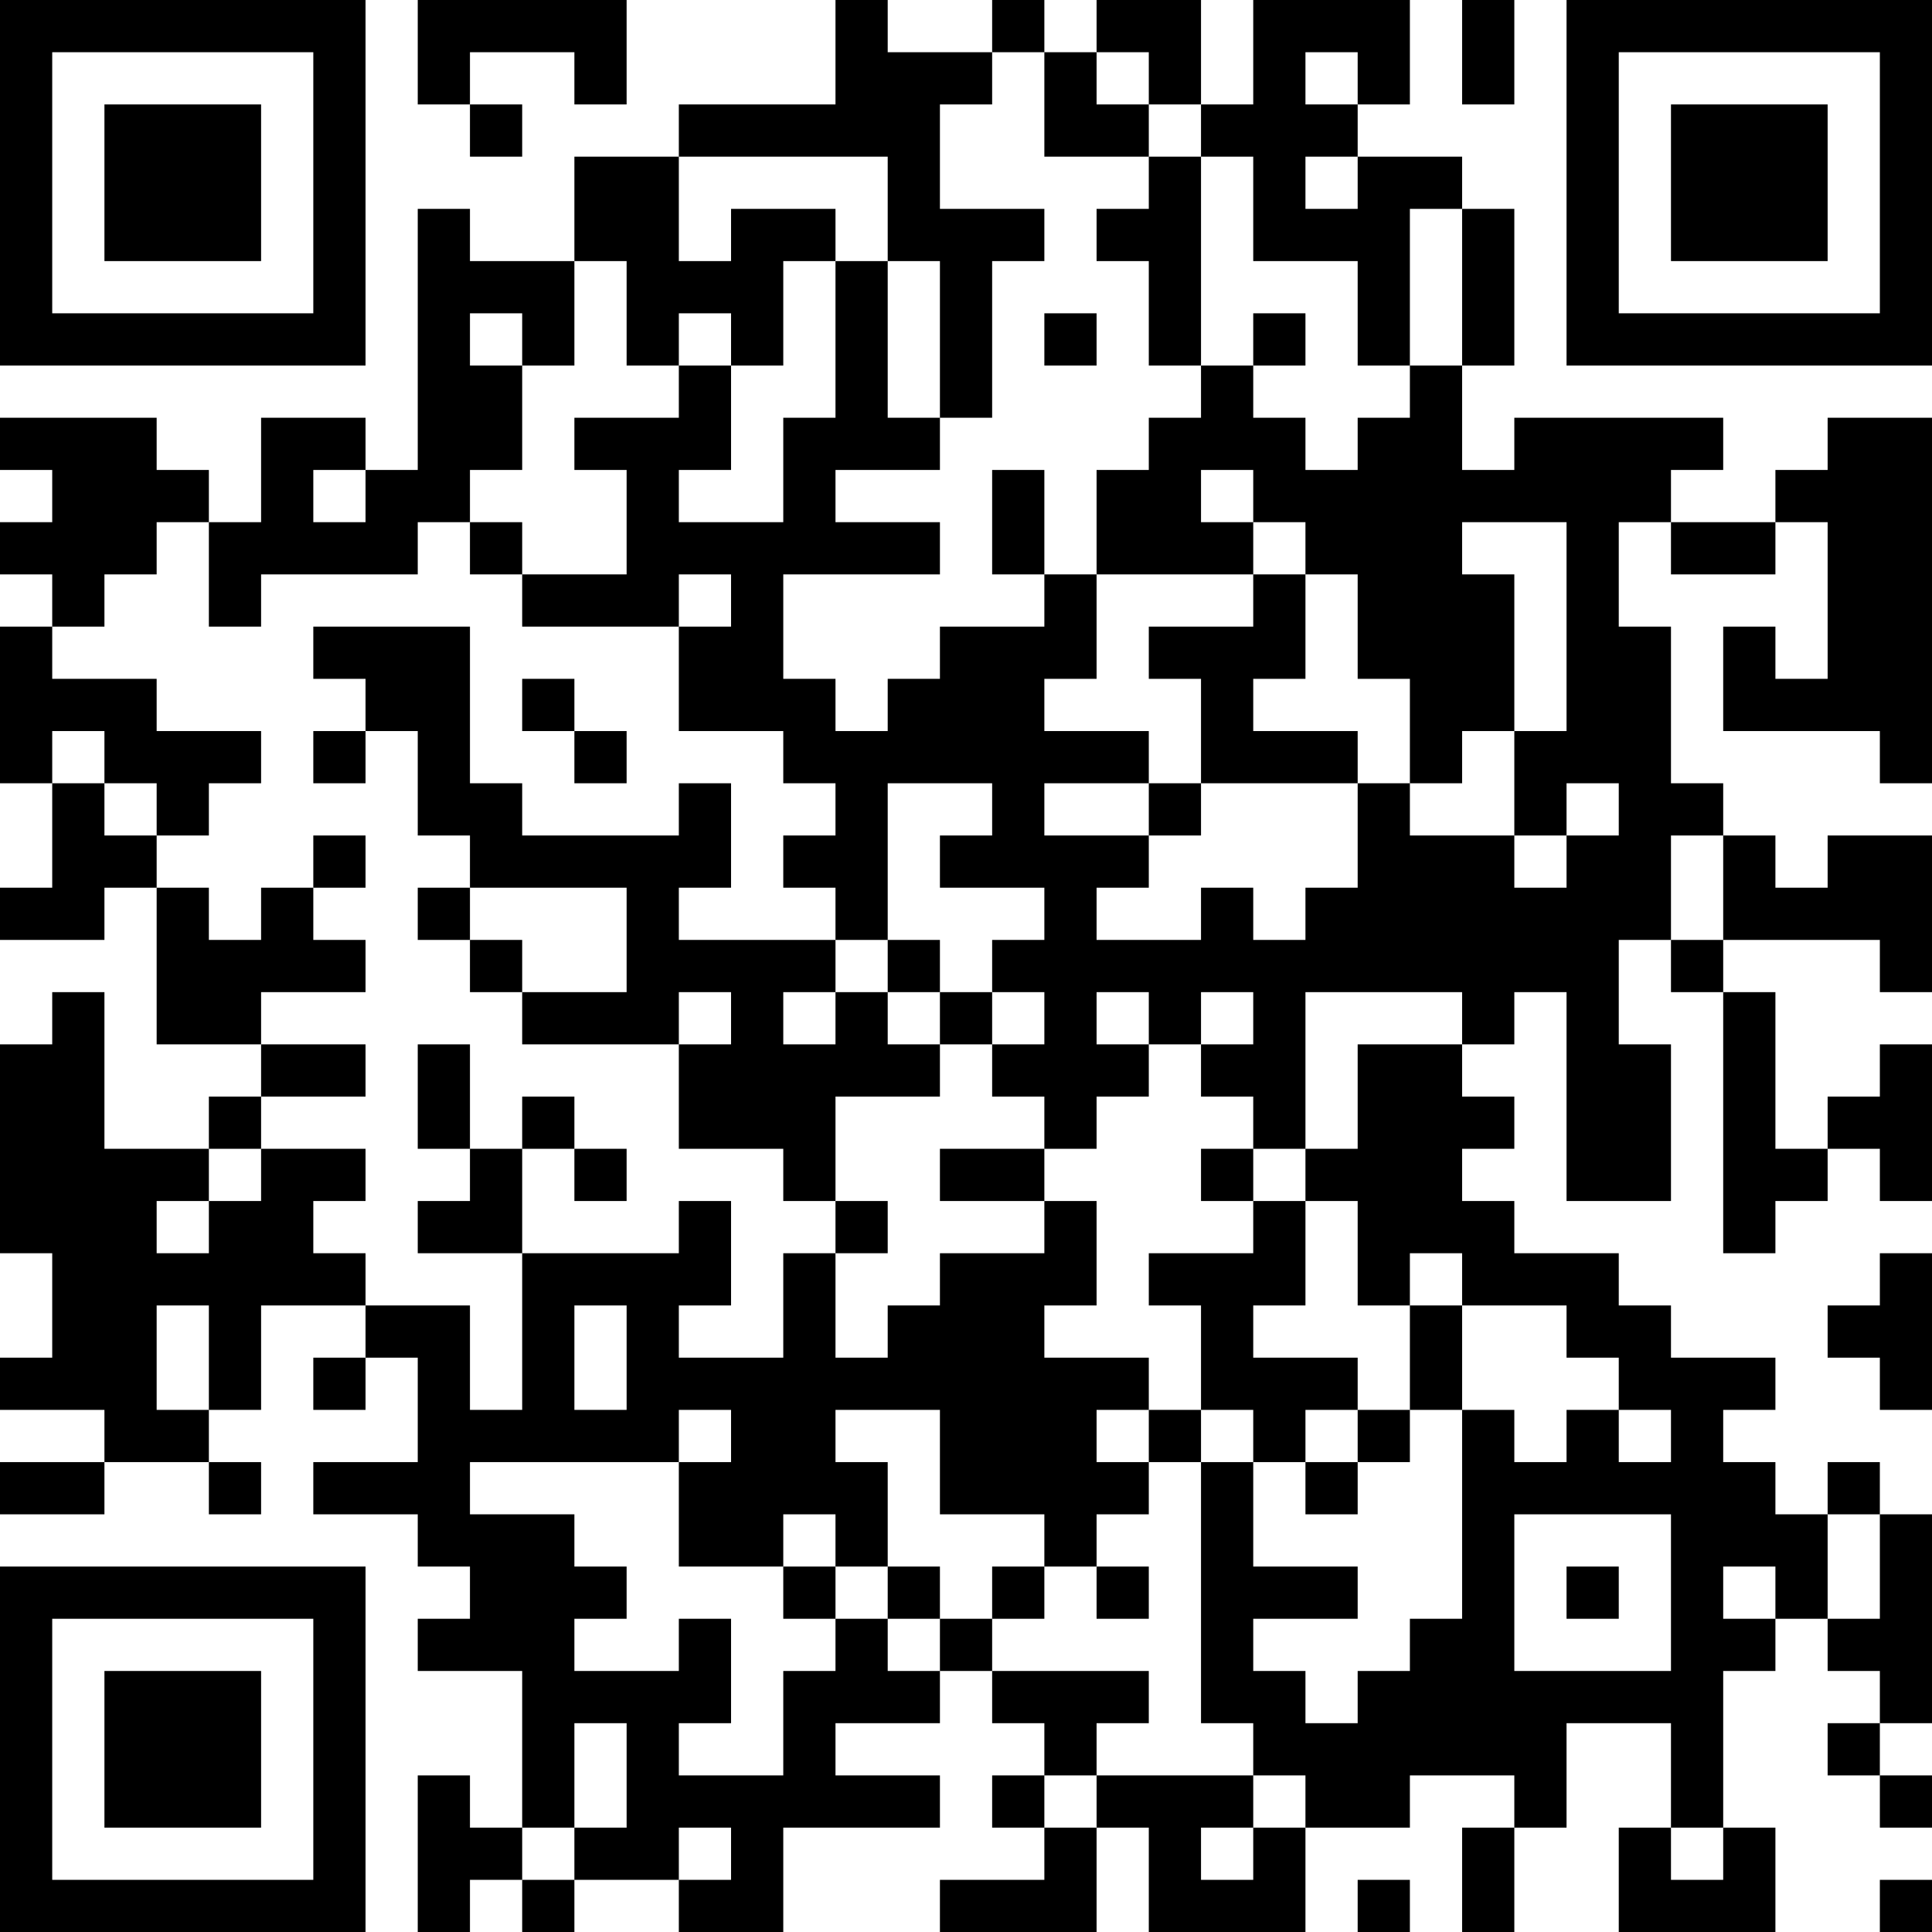<?xml version="1.0" encoding="UTF-8"?>
<svg xmlns="http://www.w3.org/2000/svg" version="1.1" width="250" height="250" viewBox="0 0 250 250"><rect x="0" y="0" width="250" height="250" fill="#ffffff"/><g transform="scale(6.757)"><g transform="translate(0,0)"><path fill-rule="evenodd" d="M8 0L8 2L9 2L9 3L10 3L10 2L9 2L9 1L11 1L11 2L12 2L12 0ZM16 0L16 2L13 2L13 3L11 3L11 5L9 5L9 4L8 4L8 9L7 9L7 8L5 8L5 10L4 10L4 9L3 9L3 8L0 8L0 9L1 9L1 10L0 10L0 11L1 11L1 12L0 12L0 15L1 15L1 17L0 17L0 18L2 18L2 17L3 17L3 20L5 20L5 21L4 21L4 22L2 22L2 19L1 19L1 20L0 20L0 24L1 24L1 26L0 26L0 27L2 27L2 28L0 28L0 29L2 29L2 28L4 28L4 29L5 29L5 28L4 28L4 27L5 27L5 25L7 25L7 26L6 26L6 27L7 27L7 26L8 26L8 28L6 28L6 29L8 29L8 30L9 30L9 31L8 31L8 32L10 32L10 35L9 35L9 34L8 34L8 37L9 37L9 36L10 36L10 37L11 37L11 36L13 36L13 37L15 37L15 35L18 35L18 34L16 34L16 33L18 33L18 32L19 32L19 33L20 33L20 34L19 34L19 35L20 35L20 36L18 36L18 37L21 37L21 35L22 35L22 37L25 37L25 35L27 35L27 34L29 34L29 35L28 35L28 37L29 37L29 35L30 35L30 33L32 33L32 35L31 35L31 37L34 37L34 35L33 35L33 32L34 32L34 31L35 31L35 32L36 32L36 33L35 33L35 34L36 34L36 35L37 35L37 34L36 34L36 33L37 33L37 29L36 29L36 28L35 28L35 29L34 29L34 28L33 28L33 27L34 27L34 26L32 26L32 25L31 25L31 24L29 24L29 23L28 23L28 22L29 22L29 21L28 21L28 20L29 20L29 19L30 19L30 23L32 23L32 20L31 20L31 18L32 18L32 19L33 19L33 24L34 24L34 23L35 23L35 22L36 22L36 23L37 23L37 20L36 20L36 21L35 21L35 22L34 22L34 19L33 19L33 18L36 18L36 19L37 19L37 16L35 16L35 17L34 17L34 16L33 16L33 15L32 15L32 12L31 12L31 10L32 10L32 11L34 11L34 10L35 10L35 13L34 13L34 12L33 12L33 14L36 14L36 15L37 15L37 8L35 8L35 9L34 9L34 10L32 10L32 9L33 9L33 8L29 8L29 9L28 9L28 7L29 7L29 4L28 4L28 3L26 3L26 2L27 2L27 0L24 0L24 2L23 2L23 0L21 0L21 1L20 1L20 0L19 0L19 1L17 1L17 0ZM28 0L28 2L29 2L29 0ZM19 1L19 2L18 2L18 4L20 4L20 5L19 5L19 8L18 8L18 5L17 5L17 3L13 3L13 5L14 5L14 4L16 4L16 5L15 5L15 7L14 7L14 6L13 6L13 7L12 7L12 5L11 5L11 7L10 7L10 6L9 6L9 7L10 7L10 9L9 9L9 10L8 10L8 11L5 11L5 12L4 12L4 10L3 10L3 11L2 11L2 12L1 12L1 13L3 13L3 14L5 14L5 15L4 15L4 16L3 16L3 15L2 15L2 14L1 14L1 15L2 15L2 16L3 16L3 17L4 17L4 18L5 18L5 17L6 17L6 18L7 18L7 19L5 19L5 20L7 20L7 21L5 21L5 22L4 22L4 23L3 23L3 24L4 24L4 23L5 23L5 22L7 22L7 23L6 23L6 24L7 24L7 25L9 25L9 27L10 27L10 24L13 24L13 23L14 23L14 25L13 25L13 26L15 26L15 24L16 24L16 26L17 26L17 25L18 25L18 24L20 24L20 23L21 23L21 25L20 25L20 26L22 26L22 27L21 27L21 28L22 28L22 29L21 29L21 30L20 30L20 29L18 29L18 27L16 27L16 28L17 28L17 30L16 30L16 29L15 29L15 30L13 30L13 28L14 28L14 27L13 27L13 28L9 28L9 29L11 29L11 30L12 30L12 31L11 31L11 32L13 32L13 31L14 31L14 33L13 33L13 34L15 34L15 32L16 32L16 31L17 31L17 32L18 32L18 31L19 31L19 32L22 32L22 33L21 33L21 34L20 34L20 35L21 35L21 34L24 34L24 35L23 35L23 36L24 36L24 35L25 35L25 34L24 34L24 33L23 33L23 28L24 28L24 30L26 30L26 31L24 31L24 32L25 32L25 33L26 33L26 32L27 32L27 31L28 31L28 27L29 27L29 28L30 28L30 27L31 27L31 28L32 28L32 27L31 27L31 26L30 26L30 25L28 25L28 24L27 24L27 25L26 25L26 23L25 23L25 22L26 22L26 20L28 20L28 19L25 19L25 22L24 22L24 21L23 21L23 20L24 20L24 19L23 19L23 20L22 20L22 19L21 19L21 20L22 20L22 21L21 21L21 22L20 22L20 21L19 21L19 20L20 20L20 19L19 19L19 18L20 18L20 17L18 17L18 16L19 16L19 15L17 15L17 18L16 18L16 17L15 17L15 16L16 16L16 15L15 15L15 14L13 14L13 12L14 12L14 11L13 11L13 12L10 12L10 11L12 11L12 9L11 9L11 8L13 8L13 7L14 7L14 9L13 9L13 10L15 10L15 8L16 8L16 5L17 5L17 8L18 8L18 9L16 9L16 10L18 10L18 11L15 11L15 13L16 13L16 14L17 14L17 13L18 13L18 12L20 12L20 11L21 11L21 13L20 13L20 14L22 14L22 15L20 15L20 16L22 16L22 17L21 17L21 18L23 18L23 17L24 17L24 18L25 18L25 17L26 17L26 15L27 15L27 16L29 16L29 17L30 17L30 16L31 16L31 15L30 15L30 16L29 16L29 14L30 14L30 10L28 10L28 11L29 11L29 14L28 14L28 15L27 15L27 13L26 13L26 11L25 11L25 10L24 10L24 9L23 9L23 10L24 10L24 11L21 11L21 9L22 9L22 8L23 8L23 7L24 7L24 8L25 8L25 9L26 9L26 8L27 8L27 7L28 7L28 4L27 4L27 7L26 7L26 5L24 5L24 3L23 3L23 2L22 2L22 1L21 1L21 2L22 2L22 3L20 3L20 1ZM25 1L25 2L26 2L26 1ZM22 3L22 4L21 4L21 5L22 5L22 7L23 7L23 3ZM25 3L25 4L26 4L26 3ZM20 6L20 7L21 7L21 6ZM24 6L24 7L25 7L25 6ZM6 9L6 10L7 10L7 9ZM19 9L19 11L20 11L20 9ZM9 10L9 11L10 11L10 10ZM24 11L24 12L22 12L22 13L23 13L23 15L22 15L22 16L23 16L23 15L26 15L26 14L24 14L24 13L25 13L25 11ZM6 12L6 13L7 13L7 14L6 14L6 15L7 15L7 14L8 14L8 16L9 16L9 17L8 17L8 18L9 18L9 19L10 19L10 20L13 20L13 22L15 22L15 23L16 23L16 24L17 24L17 23L16 23L16 21L18 21L18 20L19 20L19 19L18 19L18 18L17 18L17 19L16 19L16 18L13 18L13 17L14 17L14 15L13 15L13 16L10 16L10 15L9 15L9 12ZM10 13L10 14L11 14L11 15L12 15L12 14L11 14L11 13ZM6 16L6 17L7 17L7 16ZM32 16L32 18L33 18L33 16ZM9 17L9 18L10 18L10 19L12 19L12 17ZM13 19L13 20L14 20L14 19ZM15 19L15 20L16 20L16 19ZM17 19L17 20L18 20L18 19ZM8 20L8 22L9 22L9 23L8 23L8 24L10 24L10 22L11 22L11 23L12 23L12 22L11 22L11 21L10 21L10 22L9 22L9 20ZM18 22L18 23L20 23L20 22ZM23 22L23 23L24 23L24 24L22 24L22 25L23 25L23 27L22 27L22 28L23 28L23 27L24 27L24 28L25 28L25 29L26 29L26 28L27 28L27 27L28 27L28 25L27 25L27 27L26 27L26 26L24 26L24 25L25 25L25 23L24 23L24 22ZM36 24L36 25L35 25L35 26L36 26L36 27L37 27L37 24ZM3 25L3 27L4 27L4 25ZM11 25L11 27L12 27L12 25ZM25 27L25 28L26 28L26 27ZM29 29L29 32L32 32L32 29ZM35 29L35 31L36 31L36 29ZM15 30L15 31L16 31L16 30ZM17 30L17 31L18 31L18 30ZM19 30L19 31L20 31L20 30ZM21 30L21 31L22 31L22 30ZM30 30L30 31L31 31L31 30ZM33 30L33 31L34 31L34 30ZM11 33L11 35L10 35L10 36L11 36L11 35L12 35L12 33ZM13 35L13 36L14 36L14 35ZM32 35L32 36L33 36L33 35ZM26 36L26 37L27 37L27 36ZM36 36L36 37L37 37L37 36ZM0 0L0 7L7 7L7 0ZM1 1L1 6L6 6L6 1ZM2 2L2 5L5 5L5 2ZM30 0L30 7L37 7L37 0ZM31 1L31 6L36 6L36 1ZM32 2L32 5L35 5L35 2ZM0 30L0 37L7 37L7 30ZM1 31L1 36L6 36L6 31ZM2 32L2 35L5 35L5 32Z" fill="#000000"/></g></g></svg>
